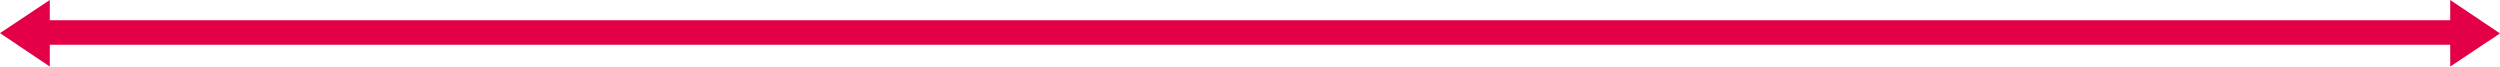 <svg xmlns="http://www.w3.org/2000/svg" viewBox="0 0 1130.512 30.091">
  <defs>
    <style>
      .cls-1 {
        fill: #e40046;
      }
    </style>
  </defs>
  <g id="グループ化_8309" data-name="グループ化 8309" transform="translate(-35.285 -692.246)">
    <g id="グループ化_7870" data-name="グループ化 7870" transform="translate(56.062 701.404)">
      <line id="線_602" data-name="線 602" x2="1092.049" transform="translate(0 5.542)"/>
      <rect id="長方形_2817" data-name="長方形 2817" class="cls-1" width="1092.049" height="11.083"/>
    </g>
    <path id="パス_47047" data-name="パス 47047" class="cls-1" d="M22.512,42.19,0,27.079,22.512,12.1Z" transform="translate(35.285 680.146)"/>
    <path id="パス_47046" data-name="パス 47046" class="cls-1" d="M22.512,42.19,0,27.079,22.512,12.1Z" transform="translate(1165.796 734.437) rotate(180)"/>
  </g>
</svg>
